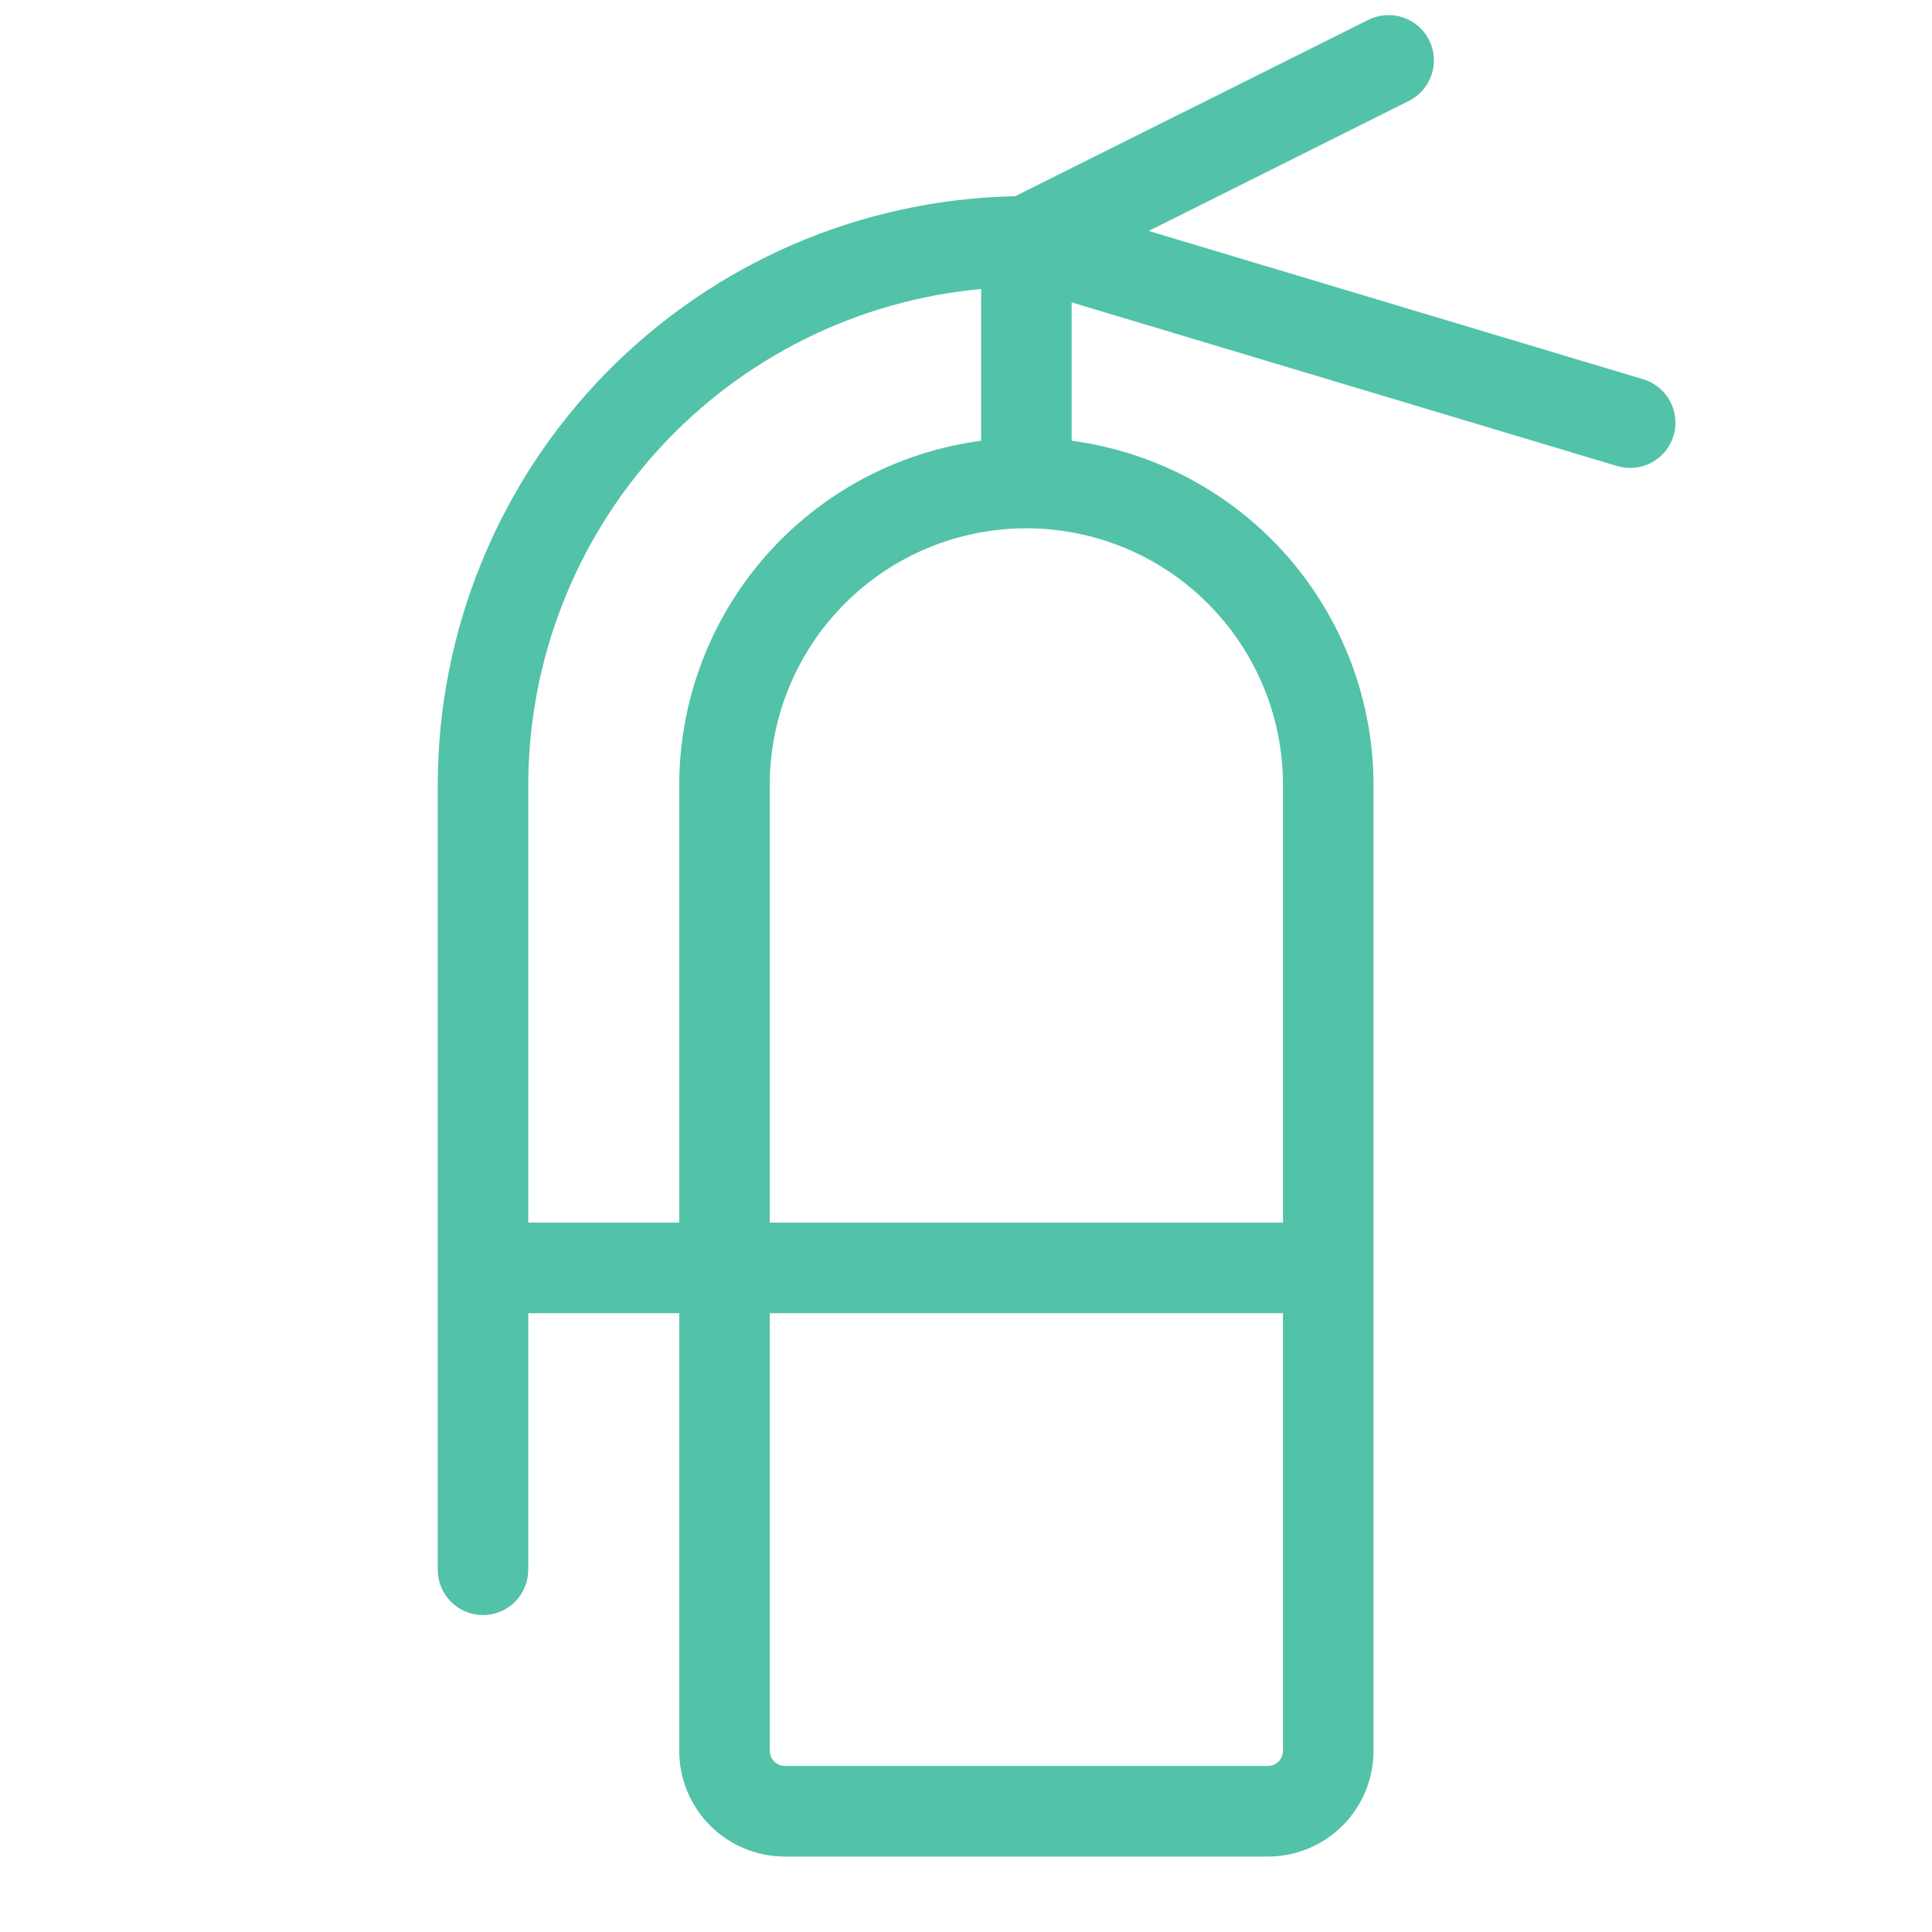<?xml version="1.0" encoding="UTF-8"?>
<svg xmlns="http://www.w3.org/2000/svg" width="56" height="56" viewBox="0 0 56 56" fill="none">
  <path d="M47.626 10.992L33.296 6.694L40.836 2.925C40.99 2.848 41.128 2.741 41.241 2.611C41.354 2.481 41.441 2.33 41.495 2.166C41.55 2.003 41.572 1.83 41.56 1.658C41.547 1.486 41.502 1.318 41.425 1.164C41.348 1.01 41.241 0.872 41.111 0.759C40.981 0.646 40.83 0.56 40.666 0.505C40.503 0.45 40.33 0.428 40.158 0.44C39.986 0.453 39.818 0.498 39.664 0.575L29.424 5.688C24.957 5.777 20.702 7.613 17.574 10.803C14.445 13.993 12.691 18.282 12.688 22.75V45.5C12.688 45.848 12.826 46.182 13.072 46.428C13.318 46.674 13.652 46.813 14 46.813C14.348 46.813 14.682 46.674 14.928 46.428C15.174 46.182 15.312 45.848 15.312 45.5V38.063H19.688V50.75C19.688 51.562 20.01 52.341 20.584 52.916C21.159 53.49 21.938 53.813 22.75 53.813H36.75C37.562 53.813 38.341 53.49 38.916 52.916C39.49 52.341 39.812 51.562 39.812 50.75V22.75C39.809 20.31 38.92 17.954 37.311 16.119C35.702 14.285 33.481 13.097 31.062 12.775V8.765L46.872 13.508C46.995 13.544 47.122 13.562 47.25 13.563C47.565 13.563 47.87 13.45 48.109 13.244C48.348 13.037 48.504 12.752 48.55 12.44C48.596 12.128 48.528 11.81 48.358 11.544C48.188 11.278 47.928 11.082 47.626 10.992ZM15.312 35.438V22.75C15.317 19.15 16.665 15.681 19.092 13.022C21.52 10.364 24.852 8.707 28.438 8.376V12.775C26.018 13.097 23.798 14.285 22.189 16.119C20.58 17.954 19.691 20.31 19.688 22.75V35.438H15.312ZM36.75 51.188H22.75C22.634 51.188 22.523 51.142 22.441 51.059C22.359 50.977 22.312 50.866 22.312 50.75V38.063H37.188V50.75C37.188 50.866 37.141 50.977 37.059 51.059C36.977 51.142 36.866 51.188 36.75 51.188ZM37.188 22.75V35.438H22.312V22.75C22.312 20.778 23.096 18.886 24.491 17.491C25.886 16.096 27.777 15.313 29.75 15.313C31.723 15.313 33.614 16.096 35.009 17.491C36.404 18.886 37.188 20.778 37.188 22.75Z" fill="#52C2A8"></path>
</svg>
